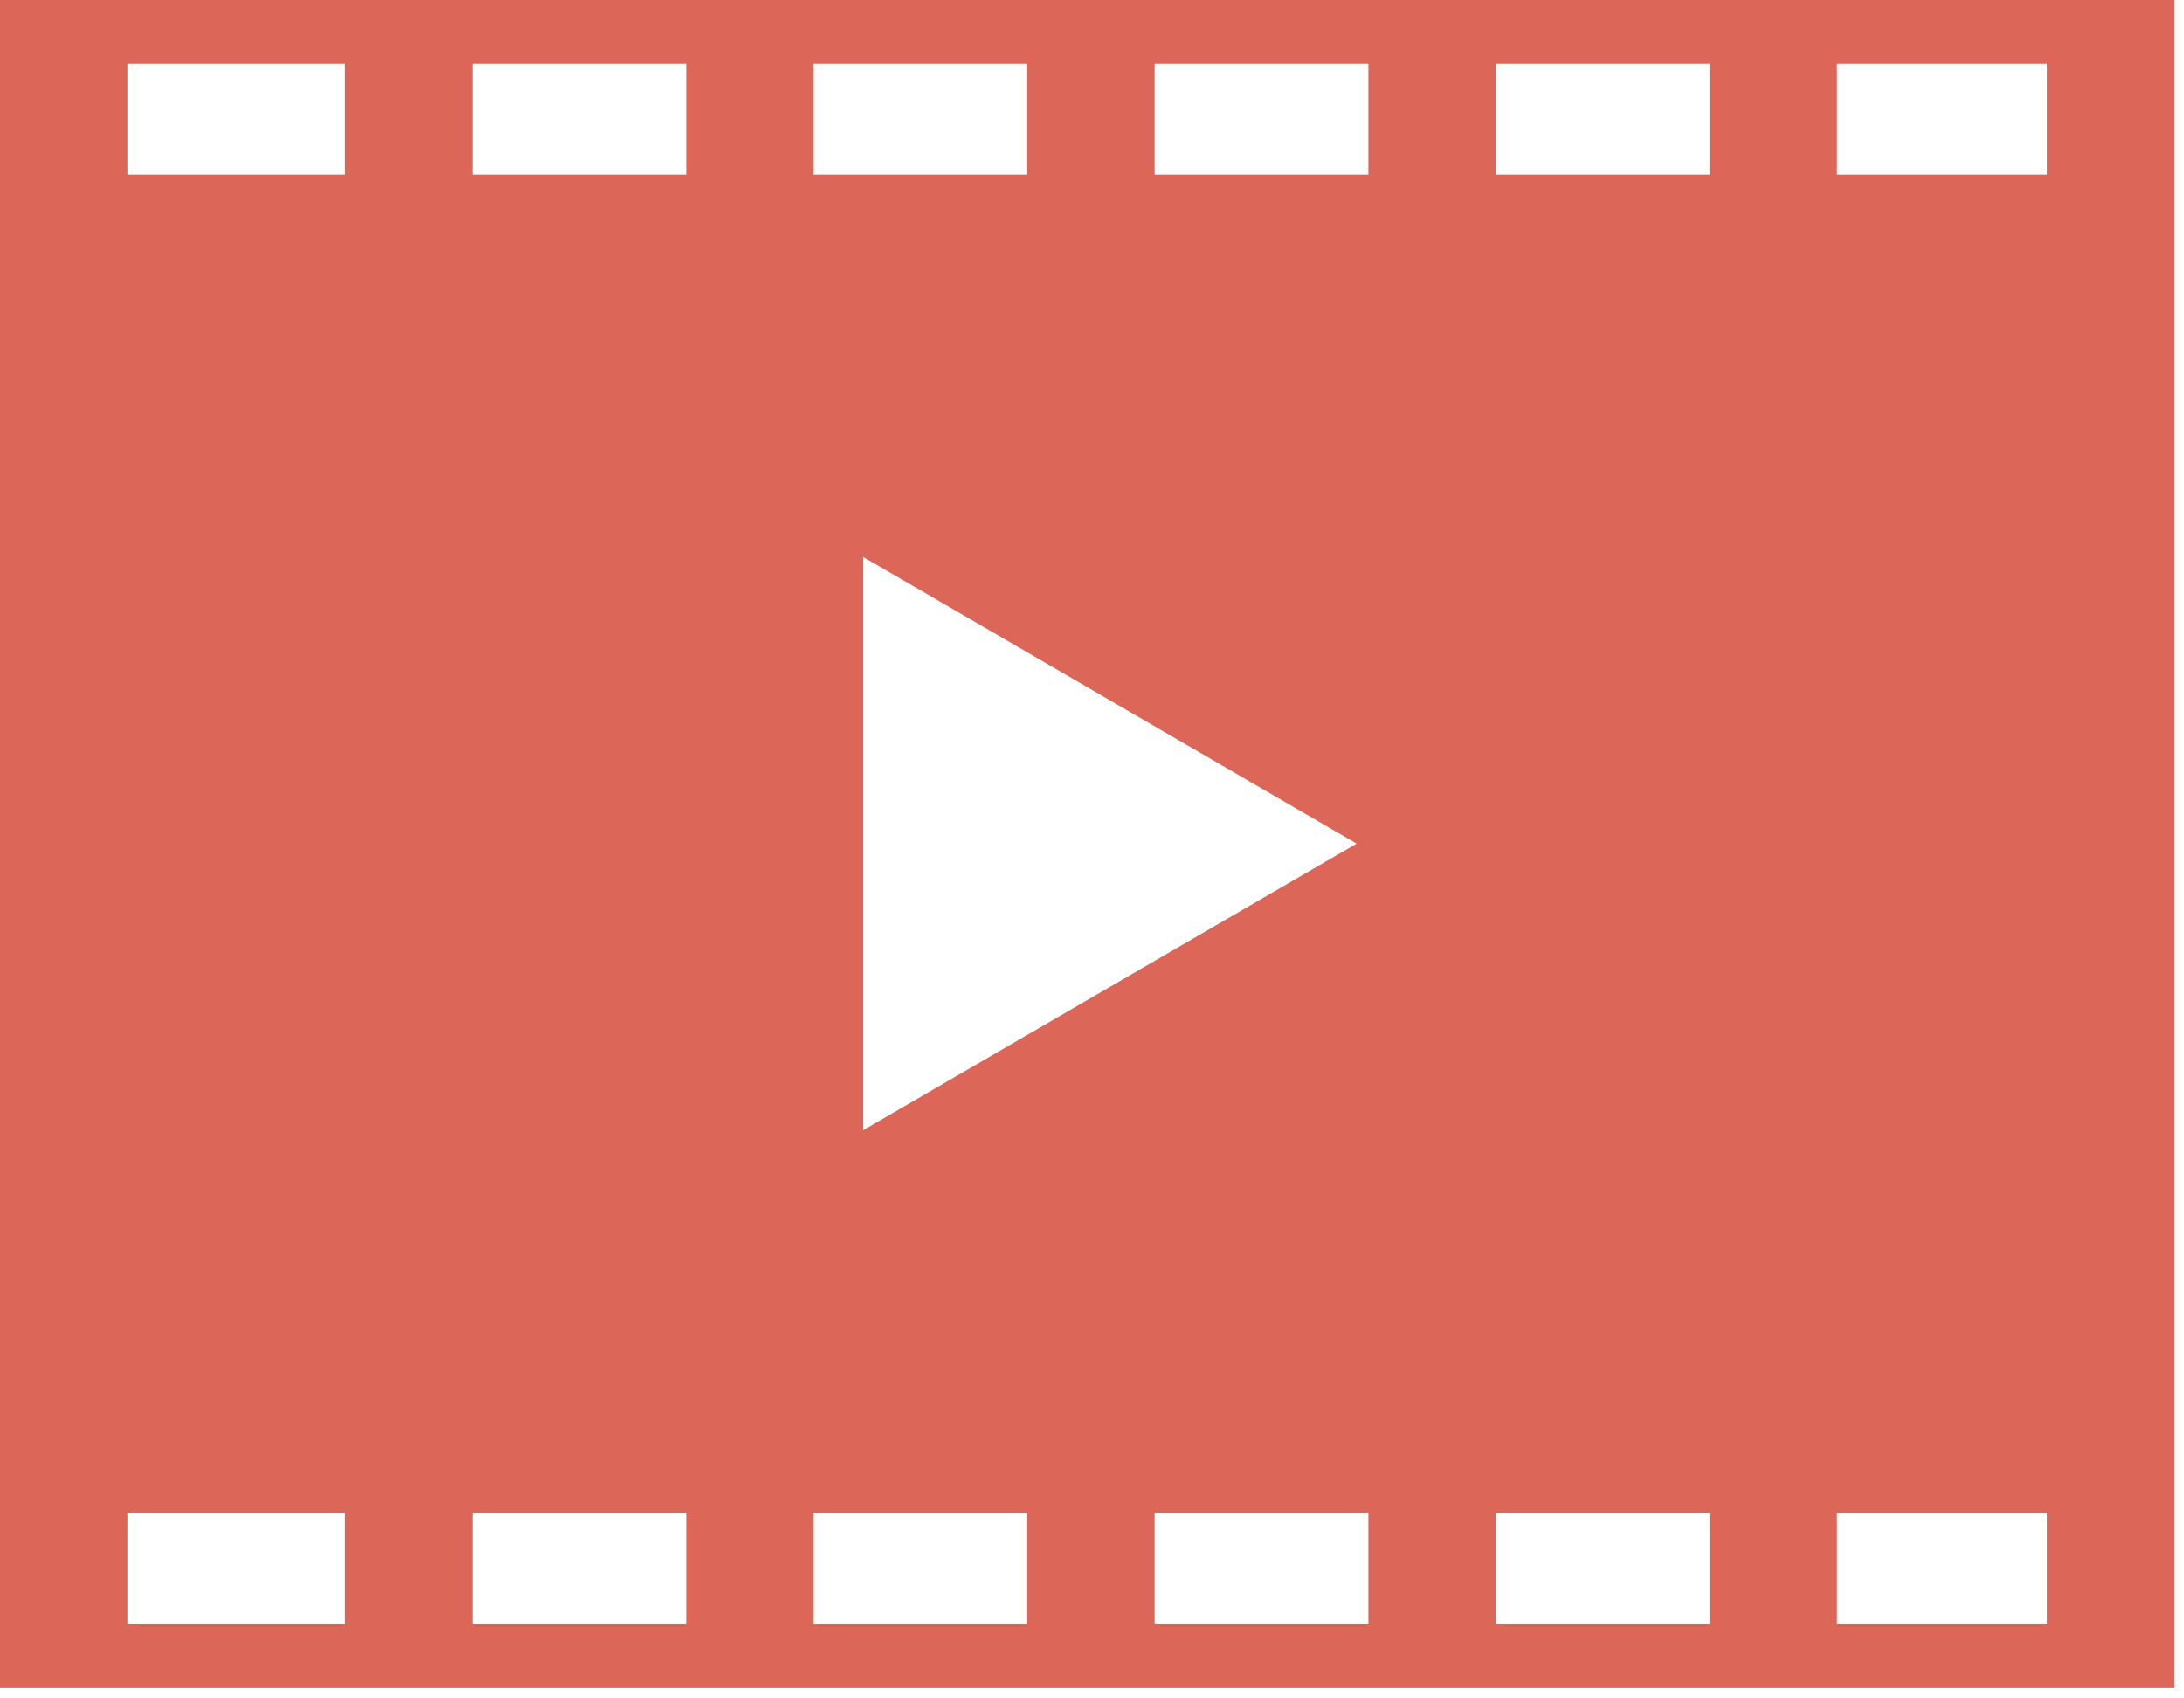 <?xml version="1.0" encoding="UTF-8" standalone="no"?>
<svg xmlns="http://www.w3.org/2000/svg" xmlns:xlink="http://www.w3.org/1999/xlink" xmlns:serif="http://www.serif.com/" width="100%" height="100%" viewBox="0 0 90 70" version="1.1" xml:space="preserve" style="fill-rule:evenodd;clip-rule:evenodd;stroke-linejoin:round;stroke-miterlimit:2;">
    <g transform="matrix(1,0,0,1,-624,-2327.63)">
        <g transform="matrix(1,0,0,4.375,254.263,1989.13)">
            <g transform="matrix(0.175,0,0,0.04,369.737,76.77)">
                <path d="M512,15L0,15L0,412.445L512,412.445L512,15ZM203.266,281.211L203.266,146.23L319.461,213.723L203.266,281.211ZM352.23,56.117L352.23,30L402.563,30L402.563,56.117L352.23,56.117ZM322.23,56.117L271.895,56.117L271.895,30L322.23,30L322.23,56.117ZM241.895,56.117L191.563,56.117L191.563,30L241.895,30L241.895,56.117ZM161.563,56.117L111.23,56.117L111.23,30L161.563,30L161.563,56.117ZM161.563,371.328L161.563,397.445L111.23,397.445L111.23,371.328L161.563,371.328ZM191.563,371.328L241.895,371.328L241.895,397.445L191.563,397.445L191.563,371.328ZM271.895,371.328L322.23,371.328L322.23,397.445L271.895,397.445L271.895,371.328ZM352.23,371.328L402.563,371.328L402.563,397.445L352.23,397.445L352.23,371.328ZM482,56.117L432.563,56.117L432.563,30L482,30L482,56.117ZM81.23,30L81.23,56.117L30,56.117L30,30L81.23,30ZM30,371.328L81.23,371.328L81.23,397.445L30,397.445L30,371.328ZM432.563,397.445L432.563,371.328L482,371.328L482,397.445L432.563,397.445Z" style="fill:rgb(220,102,87);fill-rule:nonzero;"></path>
            </g>
        </g>
    </g>
</svg>
